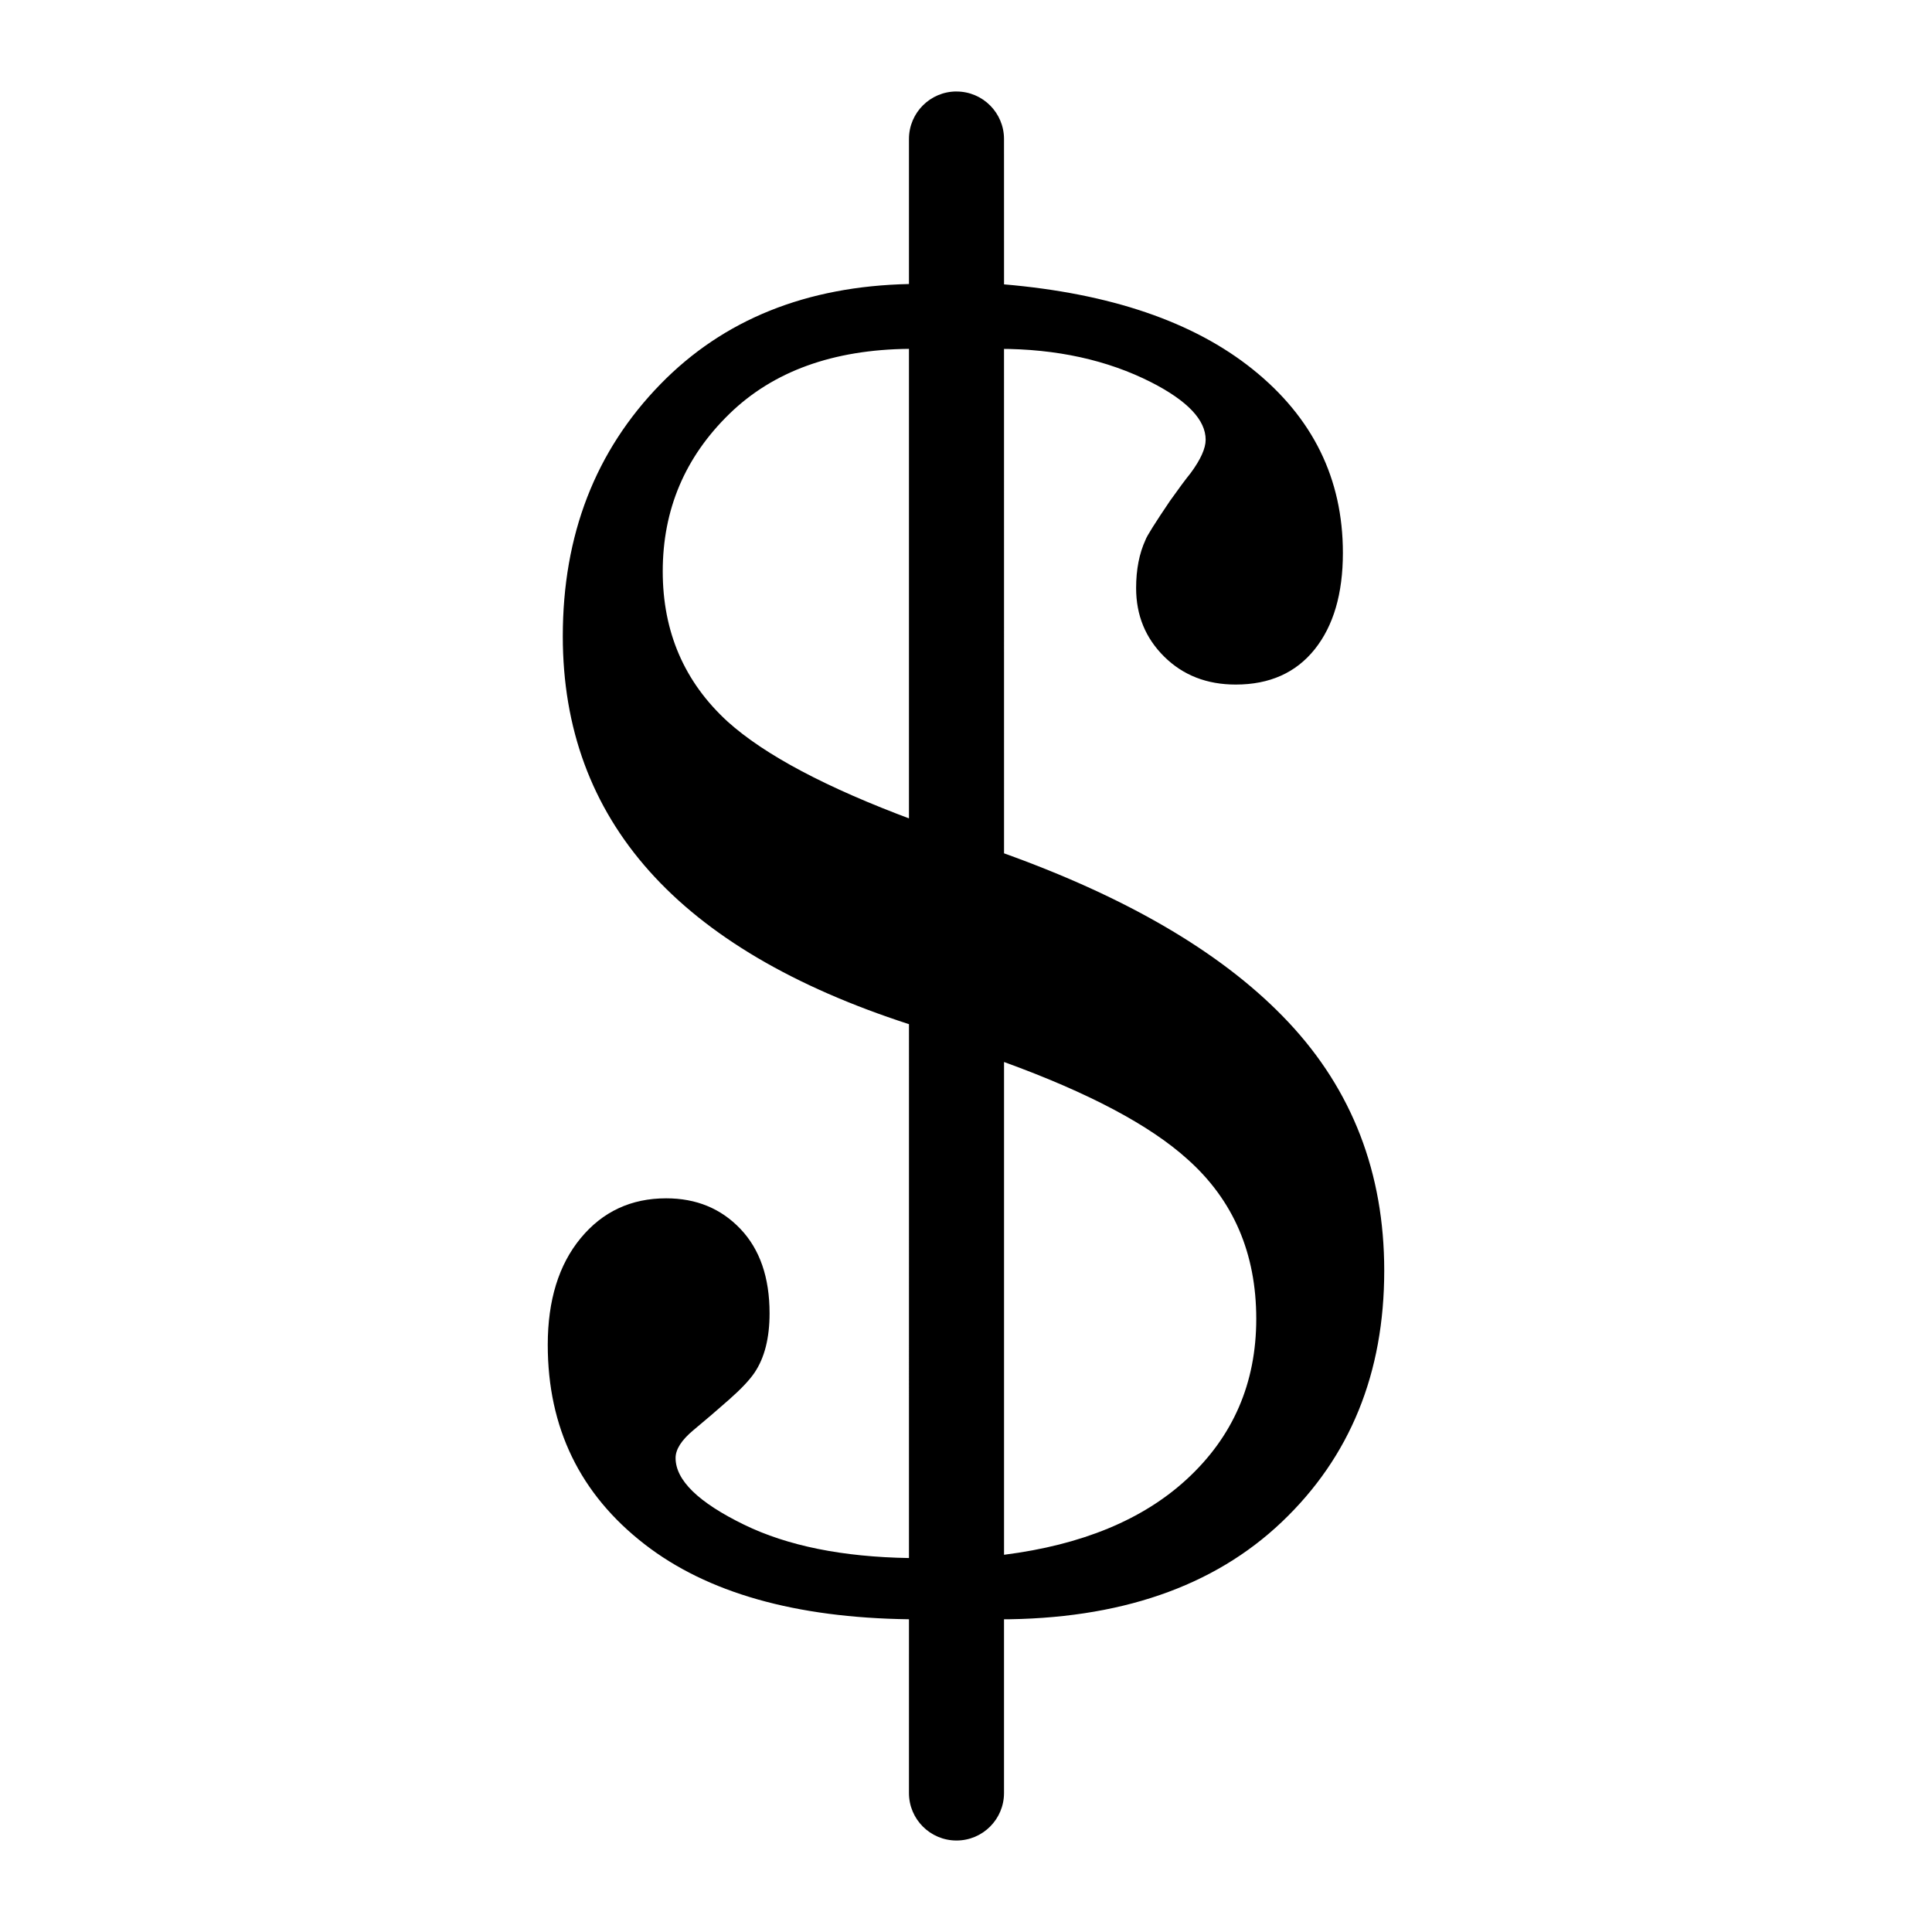<?xml version="1.0" encoding="UTF-8"?>
<!-- Uploaded to: SVG Repo, www.svgrepo.com, Generator: SVG Repo Mixer Tools -->
<svg fill="#000000" width="800px" height="800px" version="1.1" viewBox="144 144 512 512" xmlns="http://www.w3.org/2000/svg">
 <path d="m397.48 168.25c6.957 0 12.594 5.641 12.594 12.594l0.008 38.516c28.234 2.418 50.195 9.918 65.883 22.496 15.941 12.781 23.914 29 23.914 48.66 0 10.812-2.492 19.332-7.473 25.559-4.984 6.227-11.957 9.34-20.922 9.34-7.641 0-13.949-2.457-18.93-7.371-4.984-4.918-7.473-10.98-7.473-18.188 0-4.914 0.828-9.176 2.488-12.781 0.332-0.98 2.492-4.422 6.477-10.32 2.324-3.277 4.152-5.734 5.481-7.375 2.656-3.602 3.984-6.551 3.984-8.848 0-5.242-4.816-10.32-14.445-15.234-11.625-5.898-25.074-8.848-40.352-8.848l1.359 0.012 0.008 133.68c32.461 11.656 57.039 26.008 73.734 43.051l1.613 1.68c16.938 18.023 25.406 39.977 25.406 65.863 0 27.199-9.051 49.398-27.148 66.602s-43.09 25.805-74.973 25.805l1.359-0.016v46.035c0 6.957-5.637 12.594-12.594 12.594s-12.598-5.637-12.598-12.594l0.004-46.039c-30.141-0.398-53.496-7.027-70.07-19.887-17.105-13.27-25.656-30.883-25.656-52.84 0-11.797 2.906-21.215 8.719-28.262 5.812-7.043 13.367-10.566 22.664-10.566 7.973 0 14.531 2.703 19.676 8.109 5.148 5.406 7.723 12.859 7.723 22.363 0 6.555-1.328 11.797-3.984 15.73-1.328 1.965-3.57 4.34-6.727 7.125-3.152 2.785-6.309 5.488-9.465 8.109-3.152 2.625-4.731 5.082-4.731 7.375 0 5.898 6.059 11.797 18.184 17.695 11.492 5.594 26.047 8.535 43.664 8.824l0.004-141.48c-61.16-19.812-91.742-54.074-91.742-102.79 0-26.867 8.637-49.152 25.906-66.844 16.676-17.09 38.621-25.93 65.832-26.512v-38.434c0-6.953 5.641-12.594 12.598-12.594zm12.602 257.19v130.59c20.625-2.617 36.762-9.285 48.406-20 12.289-11.305 18.434-25.477 18.434-42.516 0-17.367-6.062-31.457-18.188-42.273-9.98-9.043-26.199-17.645-48.652-25.801zm-25.199-188.99c-20.117 0.203-35.969 5.938-47.555 17.199-11.797 11.469-17.695 25.395-17.695 41.777 0 16.059 5.738 29.328 17.207 39.816 9.828 8.848 26.211 17.531 49.148 26.051l-1.105-0.414z"/>
</svg>
